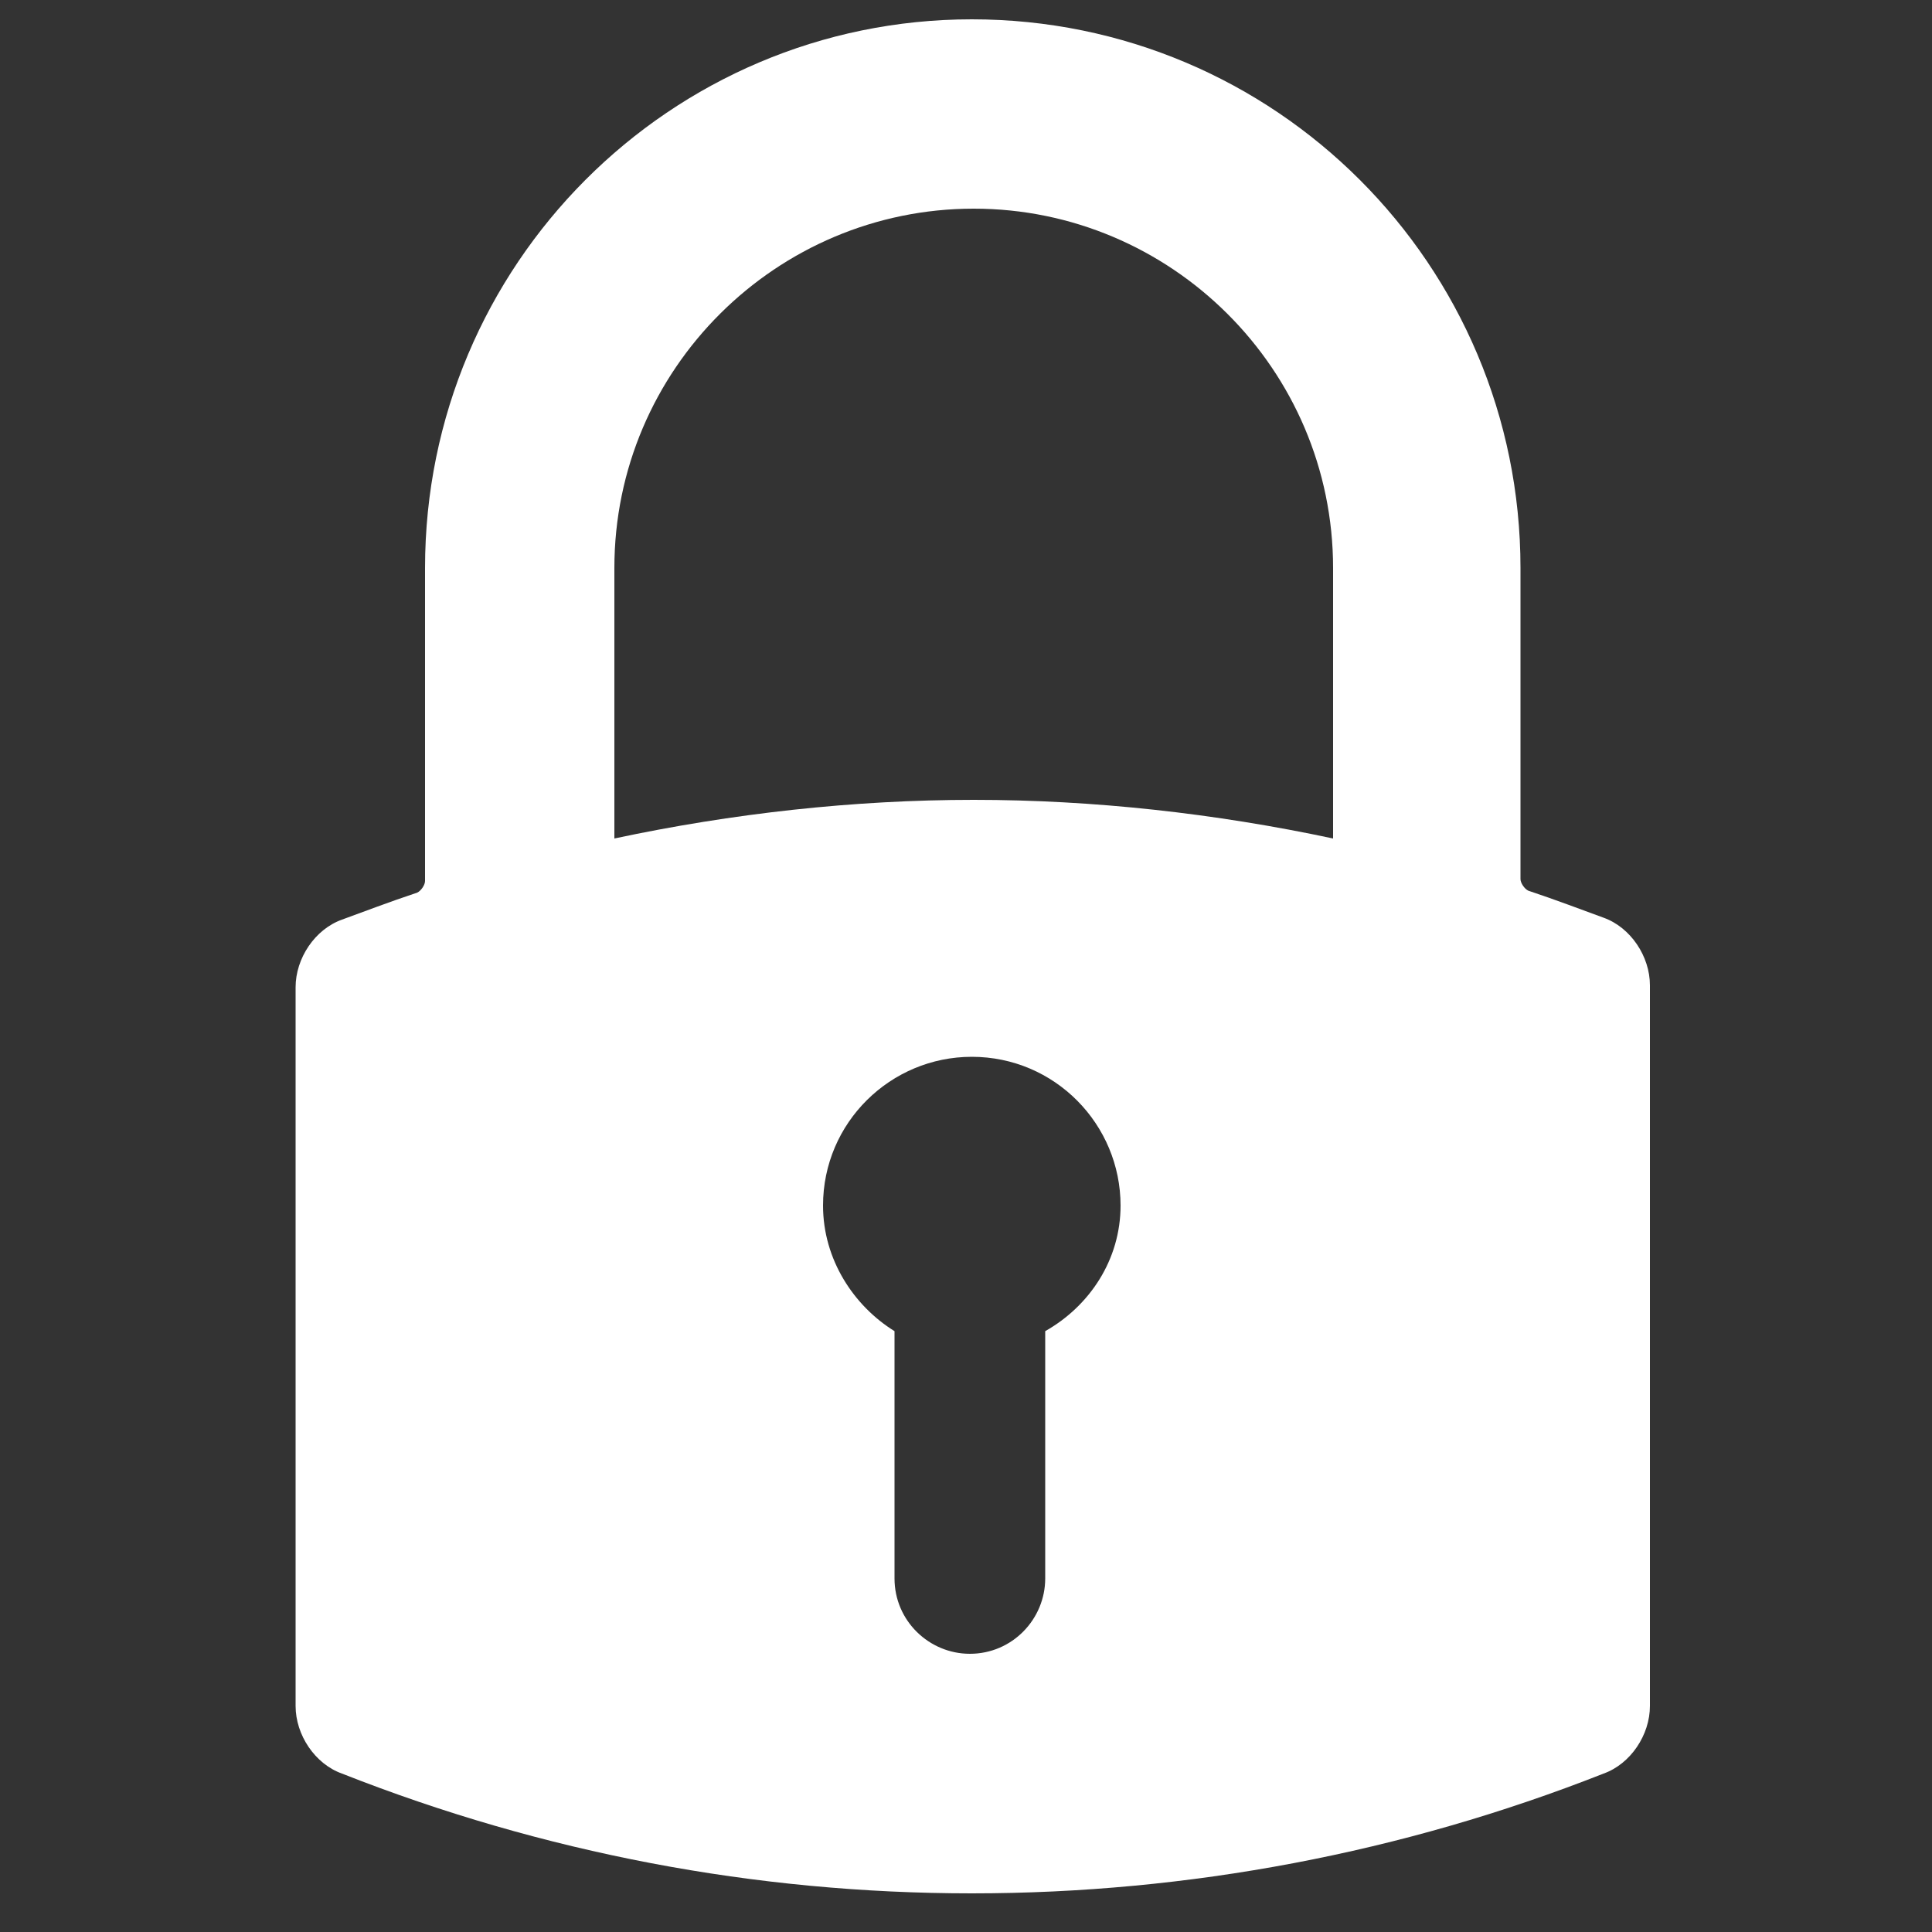 <?xml version="1.0" encoding="UTF-8"?> <!-- Generator: Adobe Illustrator 21.1.0, SVG Export Plug-In . SVG Version: 6.00 Build 0) --> <svg xmlns="http://www.w3.org/2000/svg" xmlns:xlink="http://www.w3.org/1999/xlink" id="Слой_1" x="0px" y="0px" viewBox="0 0 100 100" style="enable-background:new 0 0 100 100;" xml:space="preserve"><rect x="0" y="0" width="100" height="100" fill="#333333" stroke="none"/> <style type="text/css"> .st0{fill:#FFFFFF;} </style> <path class="st0" d="M50.3,1C34.7,1,22,13.7,22,29.4v16.2c0,0.2-0.2,0.5-0.4,0.6c-1.5,0.5-2.8,1-3.9,1.4c-1.4,0.5-2.4,2-2.4,3.5 v37.2c0,1.5,1,3,2.4,3.5C28.1,95.9,39.1,98,50.3,98s22.3-2.1,32.7-6.2c1.4-0.5,2.4-2,2.4-3.5V51c0-1.5-1-3-2.4-3.5 c-1.1-0.4-2.4-0.9-3.9-1.4c-0.2-0.1-0.4-0.4-0.4-0.6V29.4C78.7,13.7,66,1,50.3,1L50.3,1z M42.6,62.4c0-4.3,3.5-7.7,7.7-7.7 c4.3,0,7.7,3.5,7.7,7.7c0,2.8-1.6,5.2-3.9,6.5v12.8c0,2.1-1.7,3.9-3.9,3.9c-2.1,0-3.9-1.7-3.9-3.9V68.9 C44.2,67.6,42.6,65.2,42.6,62.4L42.6,62.4z M69,29.4v14c-6.1-1.3-12.4-2-18.6-2s-12.5,0.7-18.6,2v-14c0-10.3,8.4-18.6,18.6-18.6 C60.6,10.8,69,19.1,69,29.4L69,29.4z"></path> </svg> 